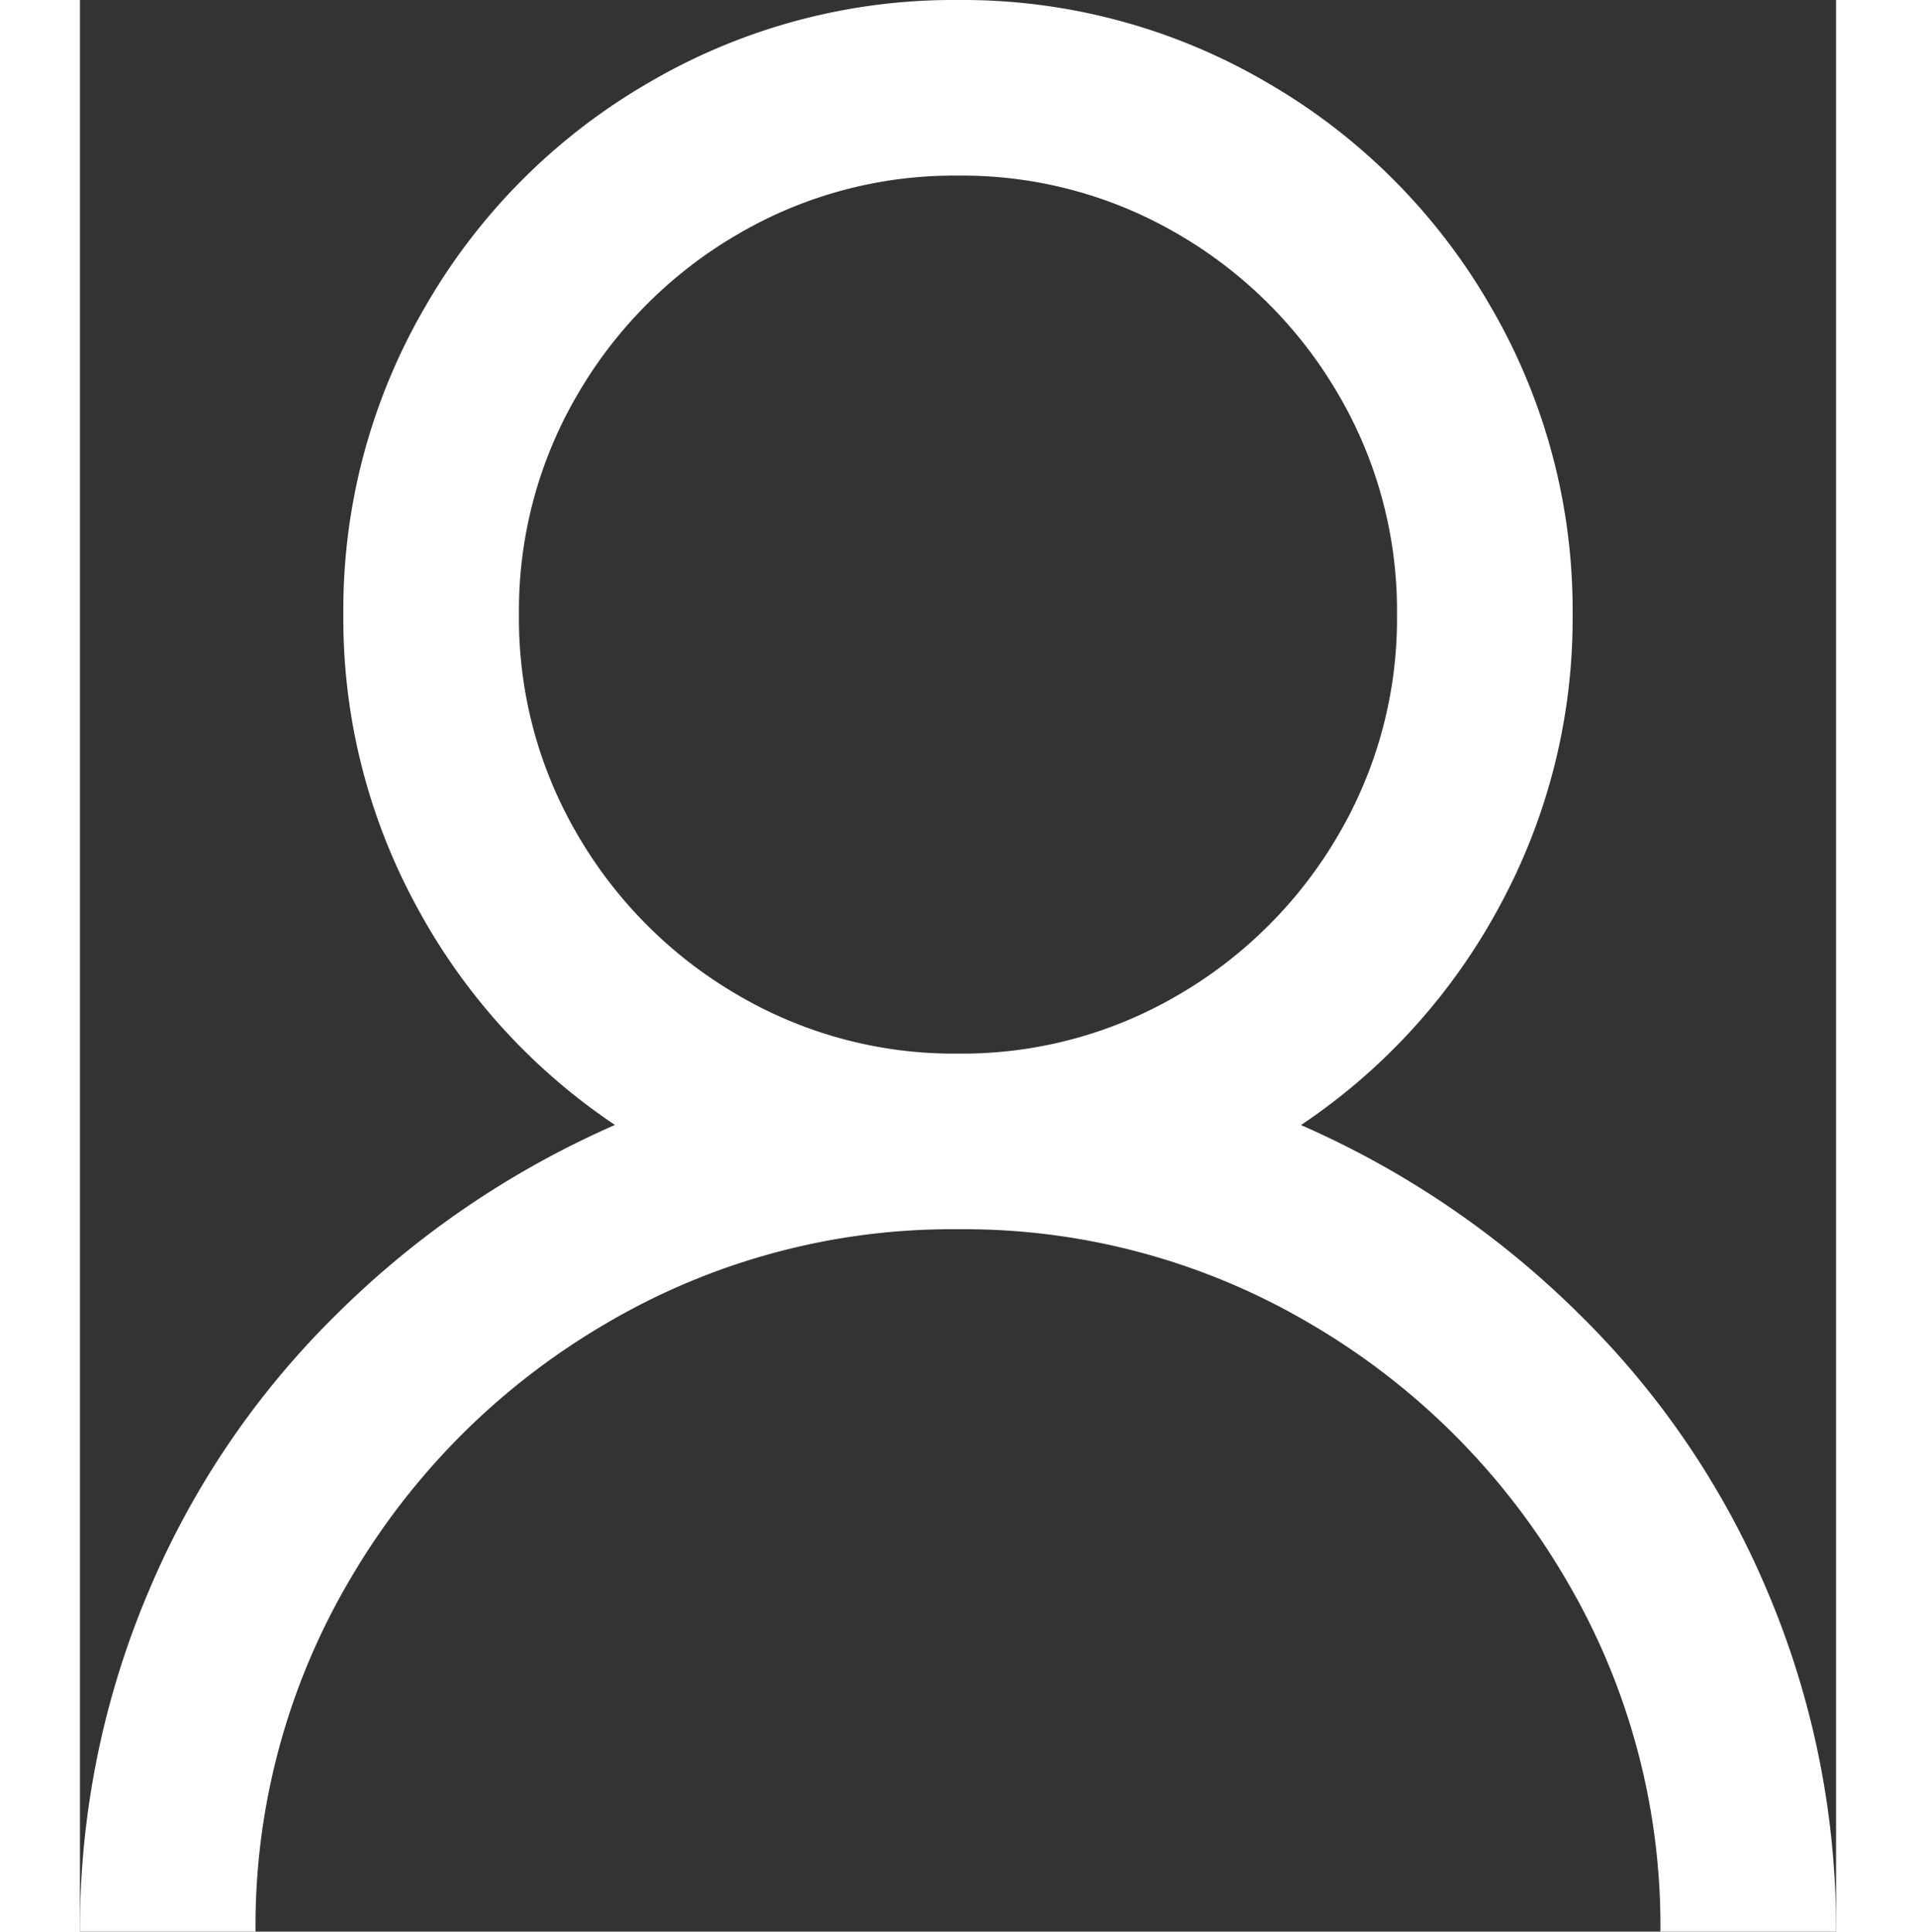 <svg xmlns="http://www.w3.org/2000/svg" width="38.125" height="38.438" viewBox="0 0 33.125 36.438">
  <rect x="0" y="0" width="33.125" height="36.438" fill="#333333" stroke="none"/>
  <path id="Caminho_49932" data-name="Caminho 49932" d="M26.5-38.094a11.363,11.363,0,0,0-5.823,1.553,11.5,11.5,0,0,0-4.218,4.218A11.363,11.363,0,0,0,14.906-26.5a11.352,11.352,0,0,0,1.372,5.486,11.539,11.539,0,0,0,3.752,4.141A17.289,17.289,0,0,0,14.777-13.3a16.042,16.042,0,0,0-3.545,5.228A16.283,16.283,0,0,0,9.938-1.656H13.25a12.854,12.854,0,0,1,1.786-6.651,13.409,13.409,0,0,1,4.813-4.813A12.854,12.854,0,0,1,26.5-14.906a12.854,12.854,0,0,1,6.651,1.786,13.409,13.409,0,0,1,4.813,4.813A12.854,12.854,0,0,1,39.75-1.656h3.313a16.283,16.283,0,0,0-1.294-6.418A16.042,16.042,0,0,0,38.223-13.3a17.289,17.289,0,0,0-5.253-3.571,11.539,11.539,0,0,0,3.752-4.141A11.352,11.352,0,0,0,38.094-26.5a11.363,11.363,0,0,0-1.553-5.823,11.5,11.5,0,0,0-4.218-4.218A11.363,11.363,0,0,0,26.5-38.094Zm0,3.313a8.058,8.058,0,0,1,4.167,1.113,8.345,8.345,0,0,1,3,3A8.058,8.058,0,0,1,34.781-26.5a8.058,8.058,0,0,1-1.113,4.167,8.345,8.345,0,0,1-3,3A8.058,8.058,0,0,1,26.5-18.219a8.058,8.058,0,0,1-4.167-1.113,8.345,8.345,0,0,1-3-3A8.058,8.058,0,0,1,18.219-26.5a8.058,8.058,0,0,1,1.113-4.167,8.345,8.345,0,0,1,3-3A8.058,8.058,0,0,1,26.5-34.781Z" transform="translate(-9.938 38.094)" fill="#fff"/>
</svg>
